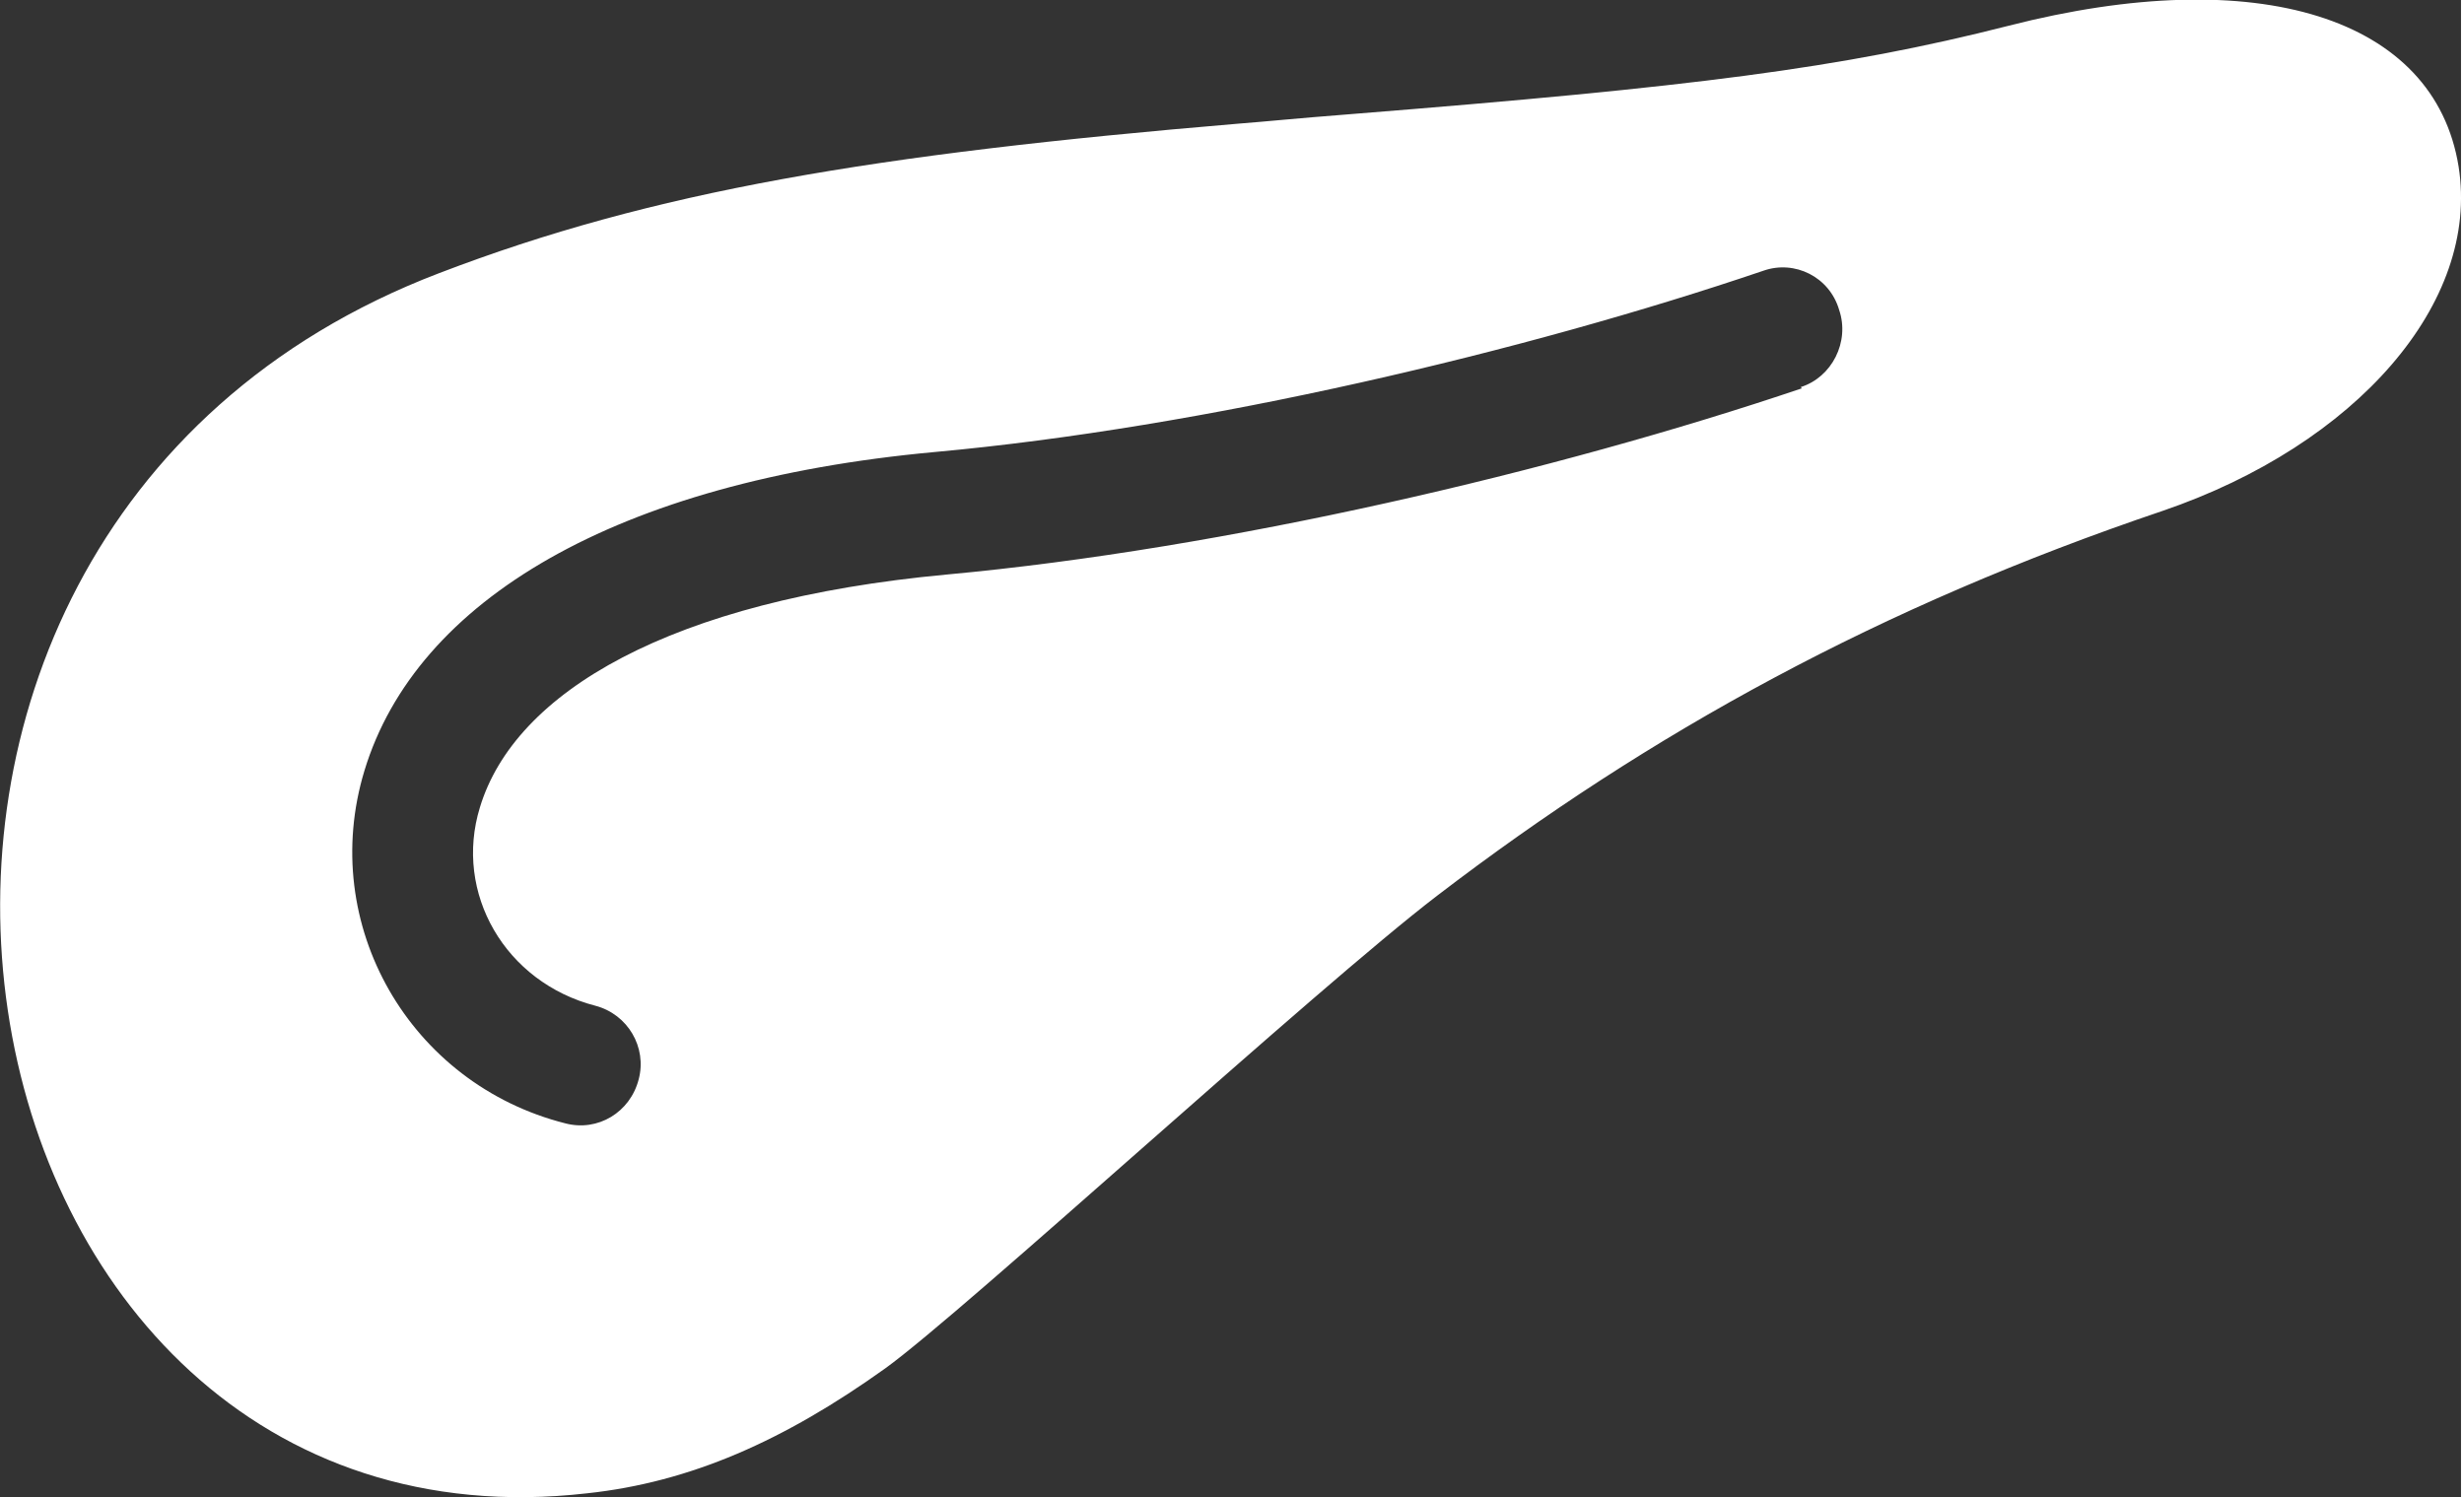 <svg width="237" height="144" preserveAspectRatio="xMinYMin meet" viewBox="0 0 120 73" xmlns="http://www.w3.org/2000/svg" version="1.0" fill-rule="evenodd" xmlns:xlink="http://www.w3.org/1999/xlink"><rect x="0" y="0" width="120" height="73" fill="#333333" stroke="none"/><title>...</title><desc>...</desc><g id="group" transform="scale(1,-1) translate(0,-73)" clip="0 0 120 73"><g transform=""><g transform=" matrix(1,0,0,-1,0,73)"><g transform=""><path d="M 0 0 L 120 0 L 120 73 L 0 73 Z " style="stroke: none; stroke-linecap: butt; stroke-width: 1; fill: none; fill-rule: evenodd;"/><g transform=""><path d="M 119.883 8.124 C 118.71 0.836 110.088 -1.852 97.948 1.254 C 89.736 3.345 82.464 4.241 65.983 5.556 C 62.933 5.795 61.877 5.914 60.352 6.033 C 42.581 7.527 31.848 9.319 21.408 13.322 C -12.375 26.225 -3.284 76.465 28.622 72.821 C 33.666 72.283 38.241 70.252 43.167 66.727 C 46.98 63.98 64.223 48.149 70.088 43.669 C 80.47 35.723 91.672 29.57 105.455 24.911 C 114.898 21.685 120.939 14.755 119.883 8.124 Z M 87.86 18.937 C 75.836 22.999 59.766 26.763 46.159 28.017 C 32.669 29.272 25.103 33.752 23.402 39.367 C 22.112 43.549 24.634 47.91 29.033 49.045 C 30.616 49.463 31.555 51.076 31.144 52.629 C 30.733 54.242 29.15 55.198 27.566 54.78 C 20 52.868 15.484 45.102 17.772 37.575 C 20.294 29.272 30.03 23.477 45.572 22.043 C 58.71 20.849 74.37 17.145 85.983 13.202 C 87.508 12.664 89.209 13.501 89.678 15.114 C 90.206 16.667 89.326 18.399 87.801 18.877 L 87.86 18.937 Z " style="stroke: none; stroke-linecap: butt; stroke-width: 1; fill: rgb(100%,100%,100%); fill-rule: evenodd;"/></g></g></g></g></g></svg>